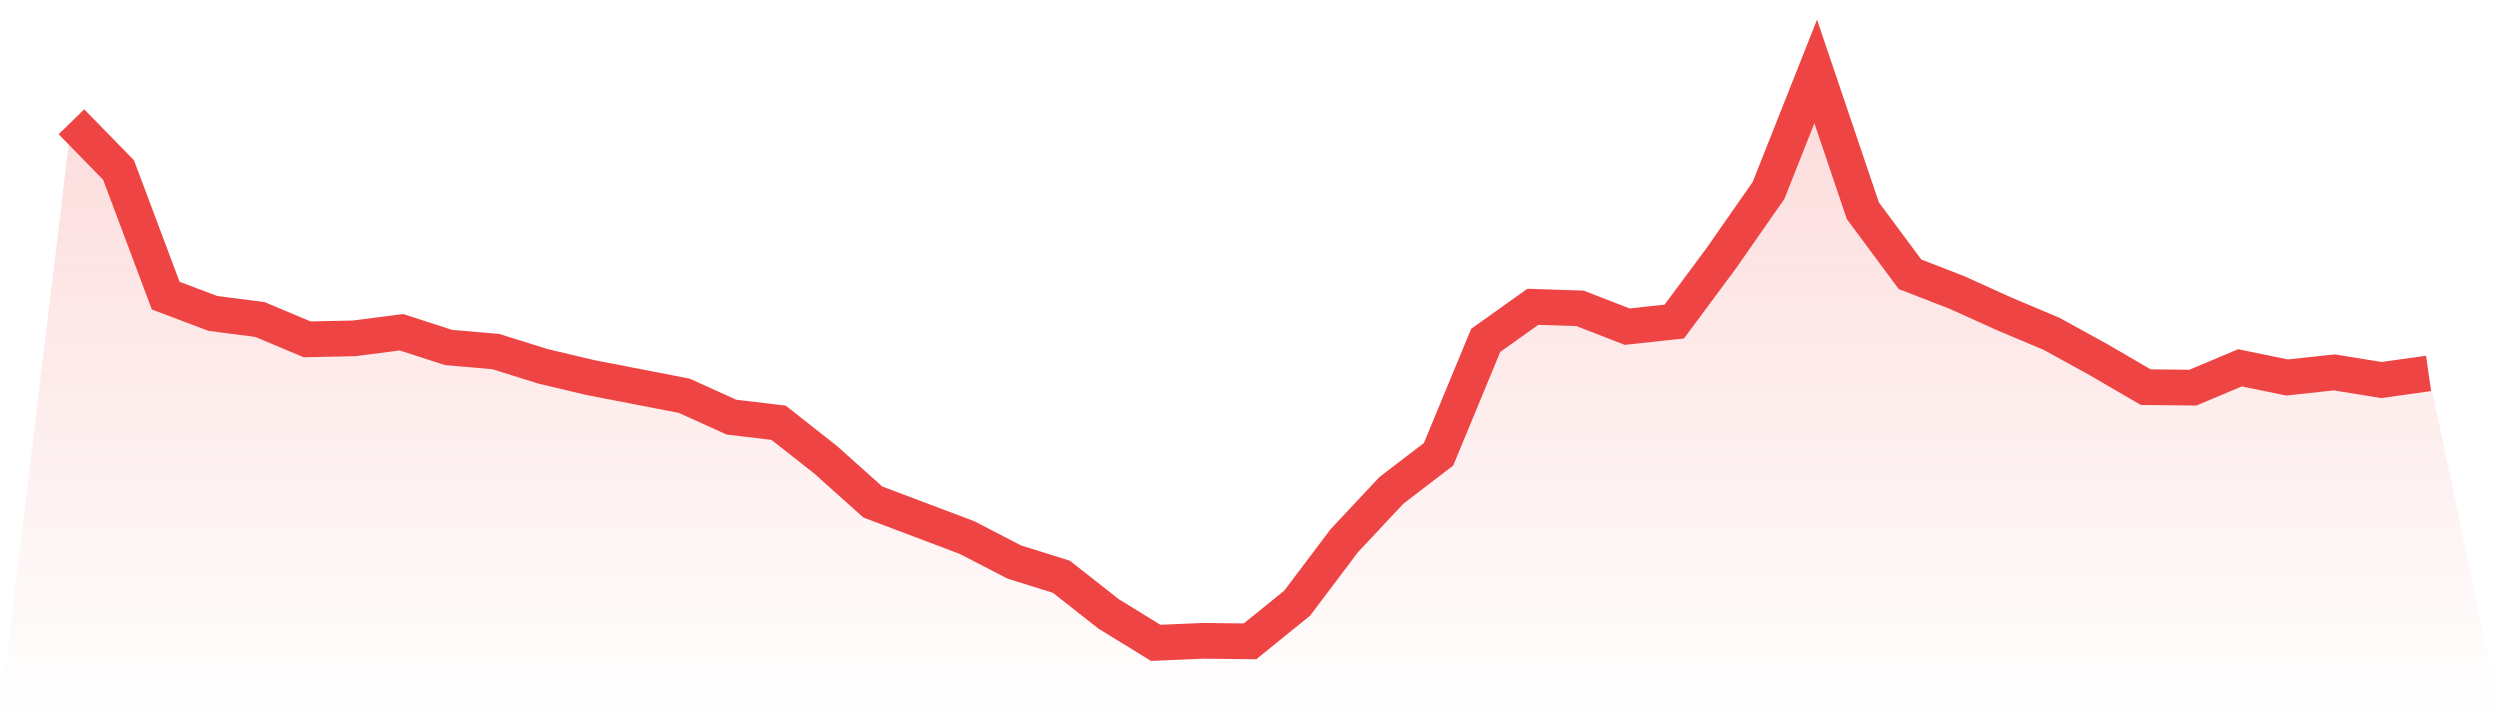 <svg viewBox="0 0 140 40" xmlns="http://www.w3.org/2000/svg">
<defs>
<linearGradient id="gradient" x1="0" x2="0" y1="0" y2="1">
<stop offset="0%" stop-color="#ef4444" stop-opacity="0.2"/>
<stop offset="100%" stop-color="#ef4444" stop-opacity="0"/>
</linearGradient>
</defs>
<path d="M4,6.819 L4,6.819 L6.64,9.523 L9.28,16.555 L11.92,17.552 L14.56,17.893 L17.2,19.004 L19.84,18.947 L22.48,18.605 L25.12,19.459 L27.76,19.687 L30.4,20.512 L33.04,21.139 L35.68,21.651 L38.32,22.164 L40.96,23.359 L43.6,23.673 L46.24,25.751 L48.88,28.114 L51.52,29.11 L54.16,30.107 L56.8,31.473 L59.44,32.299 L62.08,34.377 L64.72,36 L67.36,35.886 L70,35.915 L72.64,33.779 L75.28,30.278 L77.92,27.459 L80.56,25.438 L83.2,19.06 L85.84,17.181 L88.48,17.267 L91.12,18.292 L93.76,18.007 L96.4,14.448 L99.04,10.662 L101.68,4 L104.32,11.801 L106.96,15.359 L109.6,16.384 L112.24,17.58 L114.88,18.69 L117.52,20.142 L120.16,21.68 L122.8,21.708 L125.44,20.598 L128.08,21.139 L130.72,20.854 L133.36,21.281 L136,20.911 L140,40 L0,40 z" fill="url(#gradient)"/>
<path d="M4,6.819 L4,6.819 L6.64,9.523 L9.28,16.555 L11.92,17.552 L14.56,17.893 L17.2,19.004 L19.84,18.947 L22.48,18.605 L25.12,19.459 L27.76,19.687 L30.4,20.512 L33.04,21.139 L35.68,21.651 L38.32,22.164 L40.96,23.359 L43.6,23.673 L46.24,25.751 L48.88,28.114 L51.52,29.11 L54.16,30.107 L56.8,31.473 L59.44,32.299 L62.08,34.377 L64.72,36 L67.36,35.886 L70,35.915 L72.64,33.779 L75.28,30.278 L77.92,27.459 L80.56,25.438 L83.2,19.06 L85.84,17.181 L88.48,17.267 L91.12,18.292 L93.76,18.007 L96.4,14.448 L99.04,10.662 L101.68,4 L104.32,11.801 L106.96,15.359 L109.6,16.384 L112.24,17.58 L114.88,18.69 L117.52,20.142 L120.16,21.68 L122.8,21.708 L125.44,20.598 L128.08,21.139 L130.72,20.854 L133.36,21.281 L136,20.911" fill="none" stroke="#ef4444" stroke-width="2"/>
</svg>
